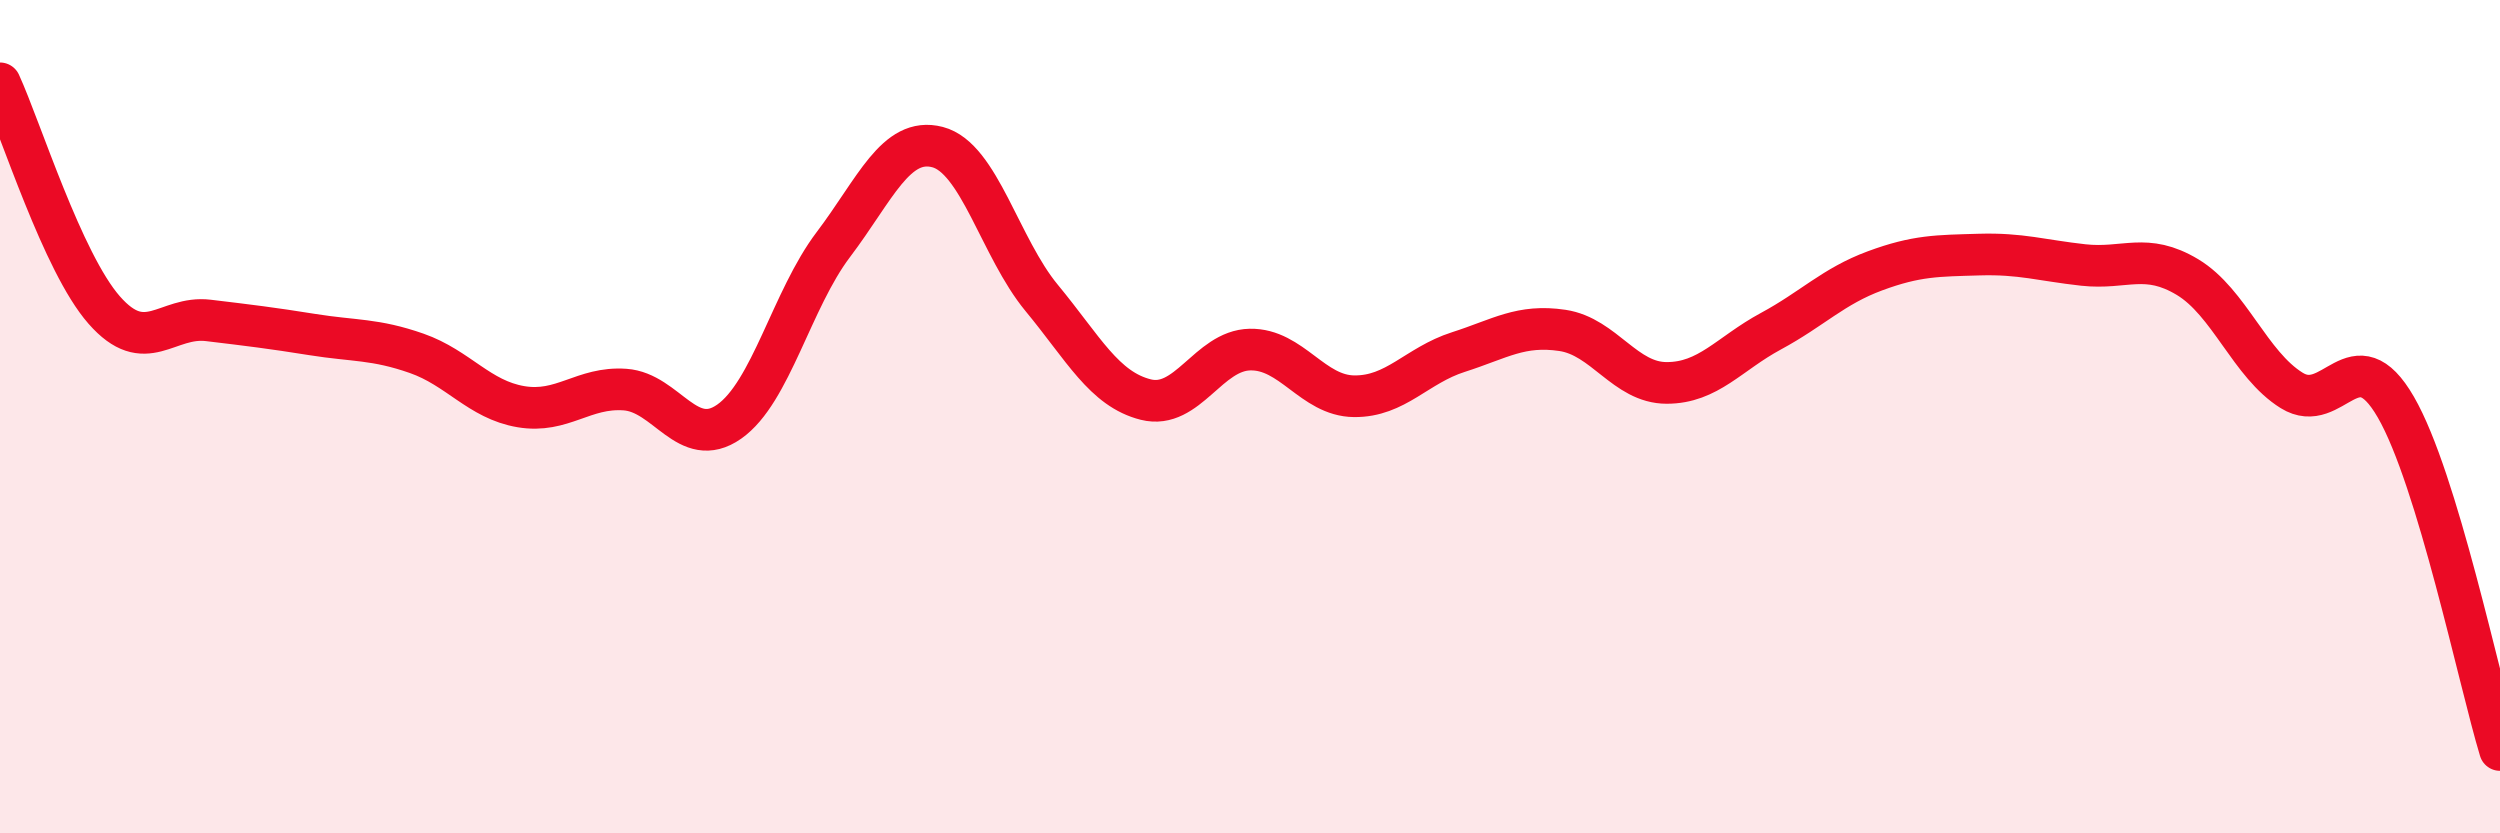 
    <svg width="60" height="20" viewBox="0 0 60 20" xmlns="http://www.w3.org/2000/svg">
      <path
        d="M 0,2 C 0.5,3.09 1.5,6.3 2.5,7.44 C 3.5,8.58 4,7.57 5,7.69 C 6,7.81 6.5,7.87 7.5,8.03 C 8.5,8.19 9,8.13 10,8.48 C 11,8.83 11.5,9.59 12.5,9.76 C 13.5,9.93 14,9.28 15,9.35 C 16,9.42 16.5,10.82 17.5,10.12 C 18.5,9.42 19,7.19 20,5.87 C 21,4.55 21.5,3.27 22.5,3.53 C 23.5,3.79 24,5.94 25,7.15 C 26,8.36 26.5,9.34 27.5,9.59 C 28.5,9.84 29,8.41 30,8.39 C 31,8.37 31.5,9.5 32.5,9.51 C 33.5,9.52 34,8.77 35,8.45 C 36,8.13 36.5,7.78 37.5,7.93 C 38.5,8.08 39,9.19 40,9.19 C 41,9.19 41.5,8.49 42.5,7.95 C 43.5,7.41 44,6.87 45,6.5 C 46,6.13 46.5,6.14 47.5,6.11 C 48.5,6.08 49,6.25 50,6.36 C 51,6.47 51.5,6.05 52.5,6.65 C 53.5,7.25 54,8.75 55,9.37 C 56,9.99 56.5,8.04 57.5,9.77 C 58.5,11.5 59.5,16.35 60,18L60 20L0 20Z"
        fill="#EB0A25"
        opacity="0.1"
        stroke-linecap="round"
        stroke-linejoin="round"
      />
      <path
        d="M 0,2 C 0.5,3.09 1.5,6.3 2.5,7.44 C 3.5,8.58 4,7.57 5,7.69 C 6,7.81 6.5,7.87 7.5,8.03 C 8.5,8.19 9,8.13 10,8.48 C 11,8.83 11.5,9.59 12.5,9.76 C 13.5,9.93 14,9.28 15,9.35 C 16,9.42 16.5,10.82 17.5,10.12 C 18.5,9.42 19,7.19 20,5.87 C 21,4.55 21.5,3.27 22.5,3.53 C 23.5,3.79 24,5.94 25,7.15 C 26,8.36 26.5,9.34 27.5,9.59 C 28.5,9.84 29,8.41 30,8.39 C 31,8.37 31.5,9.5 32.5,9.51 C 33.5,9.52 34,8.77 35,8.45 C 36,8.13 36.5,7.78 37.5,7.93 C 38.5,8.08 39,9.19 40,9.19 C 41,9.19 41.5,8.49 42.5,7.95 C 43.5,7.41 44,6.87 45,6.5 C 46,6.13 46.5,6.14 47.5,6.11 C 48.5,6.08 49,6.25 50,6.36 C 51,6.47 51.5,6.05 52.5,6.65 C 53.5,7.25 54,8.75 55,9.37 C 56,9.99 56.5,8.04 57.5,9.77 C 58.5,11.5 59.5,16.35 60,18"
        stroke="#EB0A25"
        stroke-width="1"
        fill="none"
        stroke-linecap="round"
        stroke-linejoin="round"
      />
    </svg>
  
